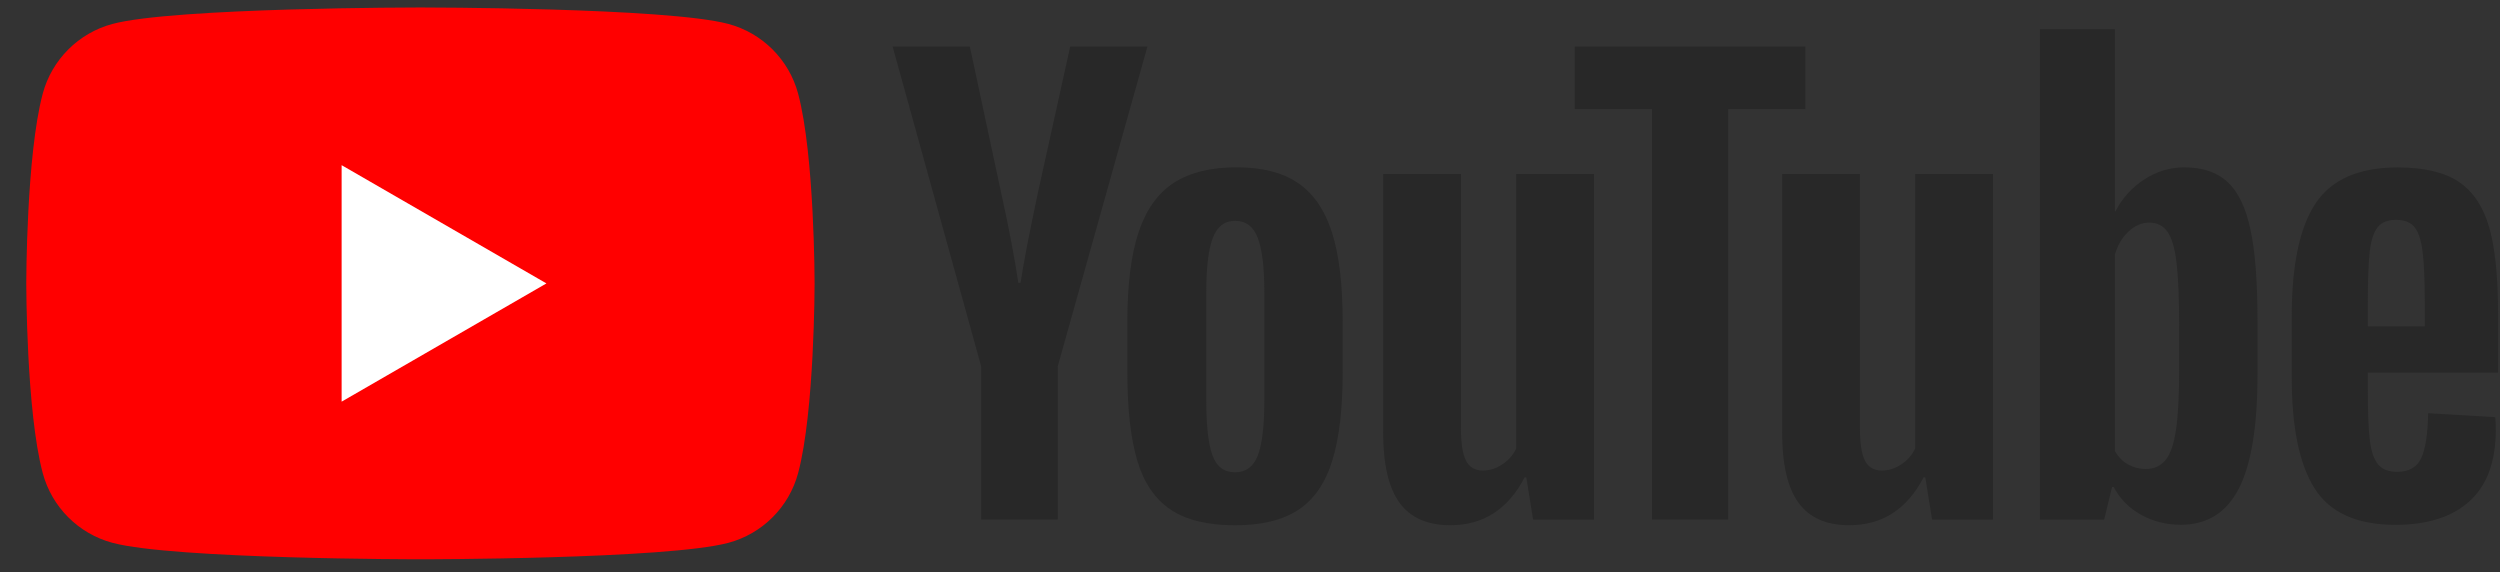 <svg width="166" height="38" viewBox="0 0 166 38" fill="none" xmlns="http://www.w3.org/2000/svg">
<rect x="0" y="0" width="166" height="38" fill="#333333" stroke="none"/>
<g clip-path="url(#clip0_4518_14739)">
<path d="M52.995 6.218C52.393 3.965 50.619 2.192 48.367 1.59C44.285 0.496 27.916 0.496 27.916 0.496C27.916 0.496 11.548 0.496 7.466 1.59C5.214 2.192 3.44 3.965 2.838 6.218C1.744 10.3 1.744 18.817 1.744 18.817C1.744 18.817 1.744 27.334 2.838 31.415C3.44 33.668 5.214 35.441 7.466 36.043C11.548 37.137 27.916 37.137 27.916 37.137C27.916 37.137 44.285 37.137 48.367 36.043C50.619 35.441 52.393 33.668 52.995 31.415C54.089 27.334 54.089 18.817 54.089 18.817C54.089 18.817 54.089 10.3 52.995 6.218Z" fill="#FF0000"/>
<path d="M22.684 26.67L36.283 18.819L22.684 10.967V26.67Z" fill="white"/>
<path d="M83.521 30.237C83.808 29.489 83.952 28.266 83.952 26.569V19.419C83.952 17.772 83.808 16.569 83.521 15.807C83.234 15.046 82.728 14.665 82.005 14.665C81.306 14.665 80.813 15.046 80.527 15.807C80.239 16.569 80.096 17.772 80.096 19.419V26.569C80.096 28.266 80.233 29.489 80.508 30.237C80.782 30.986 81.281 31.36 82.005 31.36C82.728 31.36 83.234 30.986 83.521 30.237ZM77.719 33.831C76.683 33.133 75.947 32.047 75.511 30.574C75.074 29.102 74.856 27.143 74.856 24.697V21.366C74.856 18.895 75.105 16.911 75.604 15.414C76.103 13.917 76.883 12.825 77.944 12.139C79.004 11.453 80.396 11.109 82.117 11.109C83.814 11.109 85.174 11.459 86.197 12.158C87.221 12.856 87.969 13.948 88.443 15.433C88.917 16.918 89.155 18.895 89.155 21.366V24.697C89.155 27.143 88.924 29.109 88.462 30.593C88.001 32.078 87.252 33.163 86.216 33.849C85.18 34.536 83.777 34.879 82.005 34.879C80.183 34.879 78.754 34.529 77.719 33.831Z" fill="#282828"/>
<path d="M157.879 15.085C157.617 15.409 157.442 15.94 157.355 16.676C157.267 17.412 157.224 18.529 157.224 20.026V21.673H161.004V20.026C161.004 18.554 160.954 17.437 160.855 16.676C160.755 15.915 160.574 15.379 160.312 15.066C160.05 14.754 159.644 14.598 159.095 14.598C158.546 14.598 158.141 14.761 157.879 15.085ZM157.224 24.743V25.903C157.224 27.376 157.267 28.48 157.355 29.216C157.442 29.952 157.622 30.489 157.897 30.826C158.172 31.162 158.596 31.331 159.17 31.331C159.943 31.331 160.474 31.032 160.761 30.432C161.047 29.833 161.204 28.835 161.229 27.438L165.683 27.7C165.708 27.9 165.721 28.174 165.721 28.523C165.721 30.645 165.14 32.229 163.98 33.278C162.82 34.325 161.179 34.85 159.058 34.85C156.513 34.85 154.728 34.052 153.705 32.454C152.681 30.857 152.17 28.387 152.17 25.042V21.037C152.17 17.593 152.7 15.079 153.761 13.494C154.822 11.91 156.637 11.117 159.208 11.117C160.979 11.117 162.339 11.442 163.288 12.09C164.236 12.739 164.903 13.75 165.29 15.122C165.677 16.495 165.871 18.392 165.871 20.812V24.743H157.224Z" fill="#282828"/>
<path d="M65.147 24.317L59.27 3.092H64.398L66.457 12.712C66.981 15.083 67.367 17.105 67.617 18.776H67.767C67.941 17.579 68.328 15.57 68.927 12.75L71.061 3.092H76.189L70.237 24.317V34.499H65.147V24.317Z" fill="#282828"/>
<path d="M105.84 11.555V34.501H101.797L101.347 31.694H101.235C100.137 33.815 98.49 34.875 96.294 34.875C94.772 34.875 93.649 34.376 92.925 33.378C92.201 32.38 91.84 30.82 91.84 28.699V11.555H97.006V28.399C97.006 29.423 97.118 30.153 97.343 30.589C97.567 31.026 97.941 31.244 98.465 31.244C98.915 31.244 99.345 31.107 99.757 30.832C100.169 30.558 100.474 30.209 100.674 29.784V11.555H105.84Z" fill="#282828"/>
<path d="M132.332 11.555V34.501H128.289L127.84 31.694H127.728C126.629 33.815 124.982 34.875 122.786 34.875C121.264 34.875 120.141 34.376 119.417 33.378C118.694 32.38 118.332 30.82 118.332 28.699V11.555H123.498V28.399C123.498 29.423 123.61 30.153 123.834 30.589C124.059 31.026 124.433 31.244 124.958 31.244C125.407 31.244 125.837 31.107 126.249 30.832C126.661 30.558 126.966 30.209 127.166 29.784V11.555H132.332Z" fill="#282828"/>
<path d="M119.876 7.247H114.748V34.498H109.695V7.247H104.566V3.092H119.876V7.247Z" fill="#282828"/>
<path d="M144.695 24.59C144.695 26.262 144.626 27.572 144.489 28.52C144.352 29.469 144.121 30.143 143.796 30.541C143.472 30.941 143.035 31.14 142.487 31.14C142.062 31.14 141.669 31.041 141.308 30.841C140.945 30.641 140.652 30.342 140.428 29.942V16.916C140.602 16.292 140.901 15.781 141.326 15.381C141.75 14.983 142.211 14.782 142.711 14.782C143.235 14.782 143.641 14.988 143.928 15.4C144.214 15.812 144.414 16.504 144.526 17.478C144.639 18.451 144.695 19.835 144.695 21.632V24.59ZM149.43 15.23C149.118 13.783 148.613 12.735 147.914 12.085C147.215 11.437 146.254 11.113 145.032 11.113C144.083 11.113 143.198 11.381 142.374 11.917C141.551 12.454 140.914 13.159 140.465 14.033H140.428L140.428 1.941H135.449V34.508H139.716L140.241 32.337H140.353C140.752 33.11 141.35 33.722 142.15 34.171C142.948 34.62 143.834 34.845 144.808 34.845C146.554 34.845 147.839 34.04 148.663 32.43C149.486 30.821 149.898 28.307 149.898 24.887V21.257C149.898 18.687 149.742 16.678 149.43 15.23Z" fill="#282828"/>
</g>
<defs>
<clipPath id="clip0_4518_14739">
<rect width="165" height="37.986" fill="white" transform="translate(0.928 0.008)"/>
</clipPath>
</defs>
</svg>
